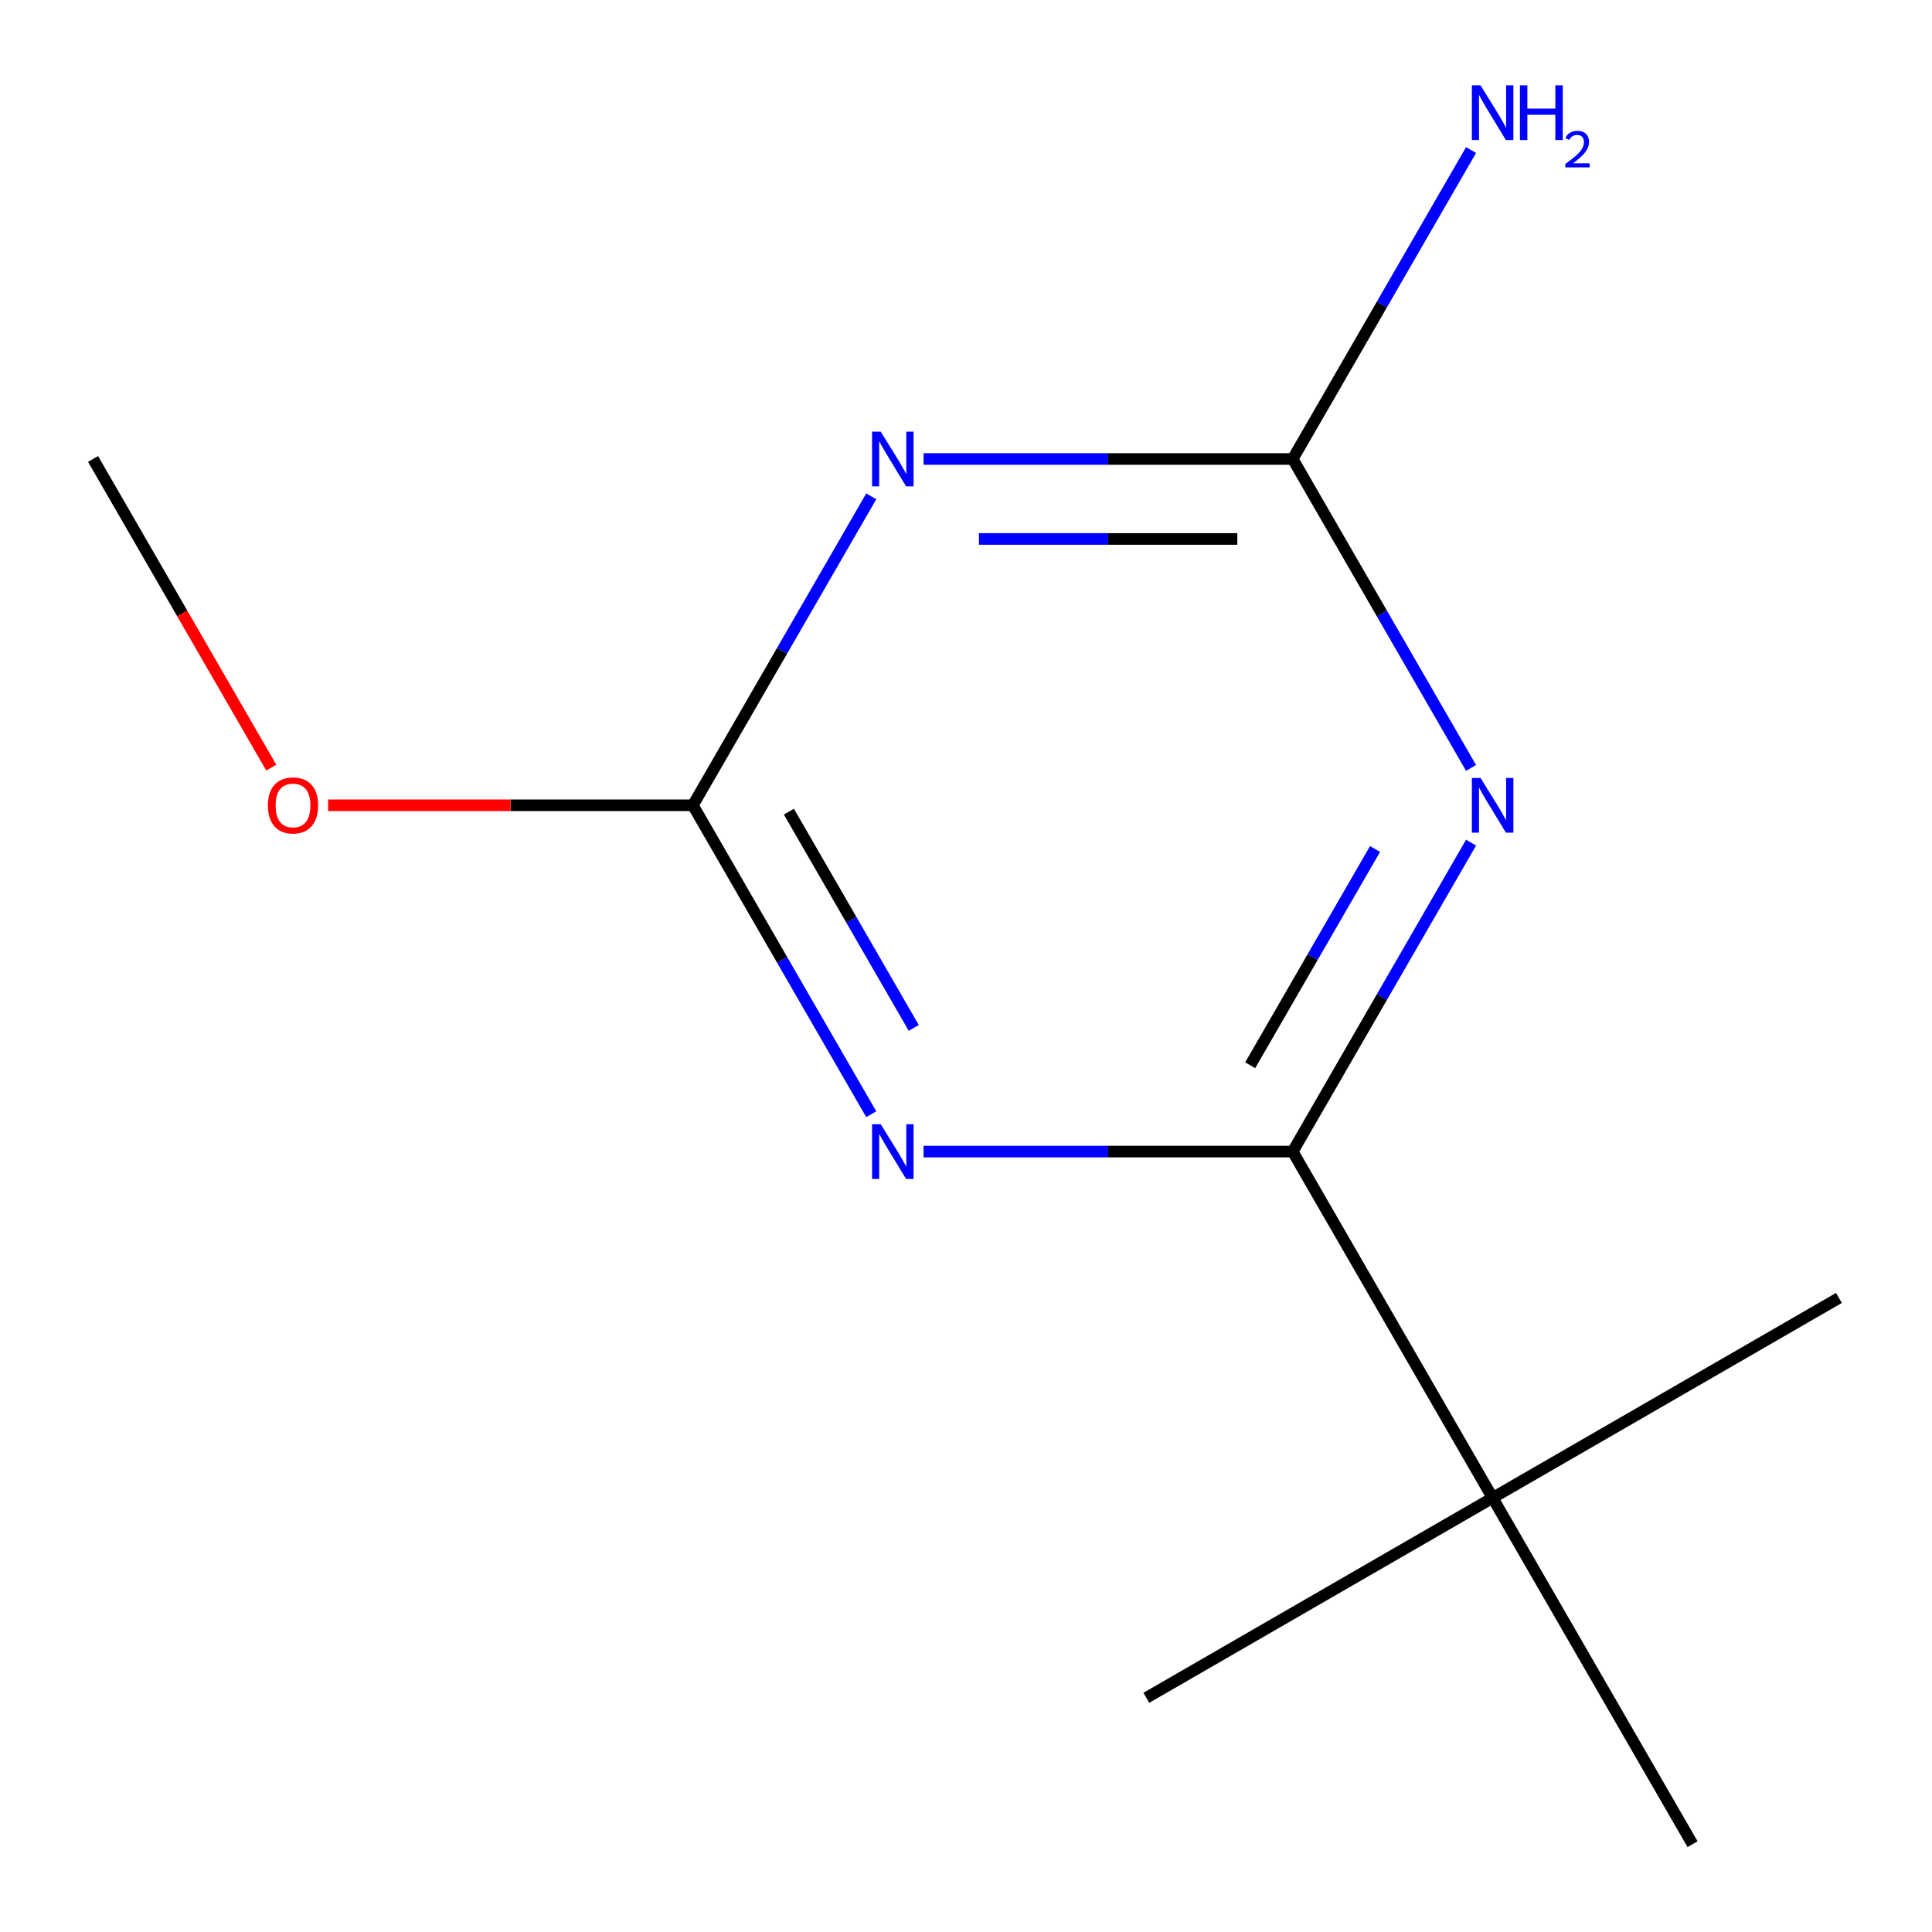 <?xml version='1.0' encoding='iso-8859-1'?>
<svg version='1.1' baseProfile='full'
              xmlns='http://www.w3.org/2000/svg'
                      xmlns:rdkit='http://www.rdkit.org/xml'
                      xmlns:xlink='http://www.w3.org/1999/xlink'
                  xml:space='preserve'
width='1000px' height='1000px' viewBox='0 0 1000 1000'>
<!-- END OF HEADER -->
<rect style='opacity:1.0;fill:#FFFFFF;stroke:none' width='1000' height='1000' x='0' y='0'> </rect>
<path class='bond-1' d='M 761.418,436.148 L 715.256,516.103' style='fill:none;fill-rule:evenodd;stroke:#0000FF;stroke-width:6px;stroke-linecap:butt;stroke-linejoin:miter;stroke-opacity:1' />
<path class='bond-1' d='M 715.256,516.103 L 669.094,596.058' style='fill:none;fill-rule:evenodd;stroke:#000000;stroke-width:6px;stroke-linecap:butt;stroke-linejoin:miter;stroke-opacity:1' />
<path class='bond-1' d='M 711.721,439.437 L 679.407,495.406' style='fill:none;fill-rule:evenodd;stroke:#0000FF;stroke-width:6px;stroke-linecap:butt;stroke-linejoin:miter;stroke-opacity:1' />
<path class='bond-1' d='M 679.407,495.406 L 647.094,551.374' style='fill:none;fill-rule:evenodd;stroke:#000000;stroke-width:6px;stroke-linecap:butt;stroke-linejoin:miter;stroke-opacity:1' />
<path class='bond-3' d='M 761.418,397.48 L 715.256,317.525' style='fill:none;fill-rule:evenodd;stroke:#0000FF;stroke-width:6px;stroke-linecap:butt;stroke-linejoin:miter;stroke-opacity:1' />
<path class='bond-3' d='M 715.256,317.525 L 669.094,237.57' style='fill:none;fill-rule:evenodd;stroke:#000000;stroke-width:6px;stroke-linecap:butt;stroke-linejoin:miter;stroke-opacity:1' />
<path class='bond-0' d='M 478.036,596.058 L 573.565,596.058' style='fill:none;fill-rule:evenodd;stroke:#0000FF;stroke-width:6px;stroke-linecap:butt;stroke-linejoin:miter;stroke-opacity:1' />
<path class='bond-0' d='M 573.565,596.058 L 669.094,596.058' style='fill:none;fill-rule:evenodd;stroke:#000000;stroke-width:6px;stroke-linecap:butt;stroke-linejoin:miter;stroke-opacity:1' />
<path class='bond-12' d='M 450.959,576.723 L 404.797,496.769' style='fill:none;fill-rule:evenodd;stroke:#0000FF;stroke-width:6px;stroke-linecap:butt;stroke-linejoin:miter;stroke-opacity:1' />
<path class='bond-12' d='M 404.797,496.769 L 358.635,416.814' style='fill:none;fill-rule:evenodd;stroke:#000000;stroke-width:6px;stroke-linecap:butt;stroke-linejoin:miter;stroke-opacity:1' />
<path class='bond-12' d='M 472.959,532.04 L 440.646,476.071' style='fill:none;fill-rule:evenodd;stroke:#0000FF;stroke-width:6px;stroke-linecap:butt;stroke-linejoin:miter;stroke-opacity:1' />
<path class='bond-12' d='M 440.646,476.071 L 408.332,420.103' style='fill:none;fill-rule:evenodd;stroke:#000000;stroke-width:6px;stroke-linecap:butt;stroke-linejoin:miter;stroke-opacity:1' />
<path class='bond-5' d='M 669.094,596.058 L 772.581,775.302' style='fill:none;fill-rule:evenodd;stroke:#000000;stroke-width:6px;stroke-linecap:butt;stroke-linejoin:miter;stroke-opacity:1' />
<path class='bond-2' d='M 478.036,237.57 L 573.565,237.57' style='fill:none;fill-rule:evenodd;stroke:#0000FF;stroke-width:6px;stroke-linecap:butt;stroke-linejoin:miter;stroke-opacity:1' />
<path class='bond-2' d='M 573.565,237.57 L 669.094,237.57' style='fill:none;fill-rule:evenodd;stroke:#000000;stroke-width:6px;stroke-linecap:butt;stroke-linejoin:miter;stroke-opacity:1' />
<path class='bond-2' d='M 506.694,278.965 L 573.565,278.965' style='fill:none;fill-rule:evenodd;stroke:#0000FF;stroke-width:6px;stroke-linecap:butt;stroke-linejoin:miter;stroke-opacity:1' />
<path class='bond-2' d='M 573.565,278.965 L 640.435,278.965' style='fill:none;fill-rule:evenodd;stroke:#000000;stroke-width:6px;stroke-linecap:butt;stroke-linejoin:miter;stroke-opacity:1' />
<path class='bond-4' d='M 450.959,256.904 L 404.797,336.859' style='fill:none;fill-rule:evenodd;stroke:#0000FF;stroke-width:6px;stroke-linecap:butt;stroke-linejoin:miter;stroke-opacity:1' />
<path class='bond-4' d='M 404.797,336.859 L 358.635,416.814' style='fill:none;fill-rule:evenodd;stroke:#000000;stroke-width:6px;stroke-linecap:butt;stroke-linejoin:miter;stroke-opacity:1' />
<path class='bond-6' d='M 669.094,237.57 L 715.256,157.615' style='fill:none;fill-rule:evenodd;stroke:#000000;stroke-width:6px;stroke-linecap:butt;stroke-linejoin:miter;stroke-opacity:1' />
<path class='bond-6' d='M 715.256,157.615 L 761.418,77.66' style='fill:none;fill-rule:evenodd;stroke:#0000FF;stroke-width:6px;stroke-linecap:butt;stroke-linejoin:miter;stroke-opacity:1' />
<path class='bond-7' d='M 358.635,416.814 L 264.236,416.814' style='fill:none;fill-rule:evenodd;stroke:#000000;stroke-width:6px;stroke-linecap:butt;stroke-linejoin:miter;stroke-opacity:1' />
<path class='bond-7' d='M 264.236,416.814 L 169.836,416.814' style='fill:none;fill-rule:evenodd;stroke:#FF0000;stroke-width:6px;stroke-linecap:butt;stroke-linejoin:miter;stroke-opacity:1' />
<path class='bond-8' d='M 772.581,775.302 L 593.337,878.788' style='fill:none;fill-rule:evenodd;stroke:#000000;stroke-width:6px;stroke-linecap:butt;stroke-linejoin:miter;stroke-opacity:1' />
<path class='bond-9' d='M 772.581,775.302 L 951.825,671.815' style='fill:none;fill-rule:evenodd;stroke:#000000;stroke-width:6px;stroke-linecap:butt;stroke-linejoin:miter;stroke-opacity:1' />
<path class='bond-10' d='M 772.581,775.302 L 876.067,954.545' style='fill:none;fill-rule:evenodd;stroke:#000000;stroke-width:6px;stroke-linecap:butt;stroke-linejoin:miter;stroke-opacity:1' />
<path class='bond-11' d='M 140.407,397.32 L 94.291,317.445' style='fill:none;fill-rule:evenodd;stroke:#FF0000;stroke-width:6px;stroke-linecap:butt;stroke-linejoin:miter;stroke-opacity:1' />
<path class='bond-11' d='M 94.291,317.445 L 48.175,237.57' style='fill:none;fill-rule:evenodd;stroke:#000000;stroke-width:6px;stroke-linecap:butt;stroke-linejoin:miter;stroke-opacity:1' />
<path  class='atom-0' d='M 766.321 402.654
L 775.601 417.654
Q 776.521 419.134, 778.001 421.814
Q 779.481 424.494, 779.561 424.654
L 779.561 402.654
L 783.321 402.654
L 783.321 430.974
L 779.441 430.974
L 769.481 414.574
Q 768.321 412.654, 767.081 410.454
Q 765.881 408.254, 765.521 407.574
L 765.521 430.974
L 761.841 430.974
L 761.841 402.654
L 766.321 402.654
' fill='#0000FF'/>
<path  class='atom-1' d='M 455.861 581.898
L 465.141 596.898
Q 466.061 598.378, 467.541 601.058
Q 469.021 603.738, 469.101 603.898
L 469.101 581.898
L 472.861 581.898
L 472.861 610.218
L 468.981 610.218
L 459.021 593.818
Q 457.861 591.898, 456.621 589.698
Q 455.421 587.498, 455.061 586.818
L 455.061 610.218
L 451.381 610.218
L 451.381 581.898
L 455.861 581.898
' fill='#0000FF'/>
<path  class='atom-3' d='M 455.861 223.41
L 465.141 238.41
Q 466.061 239.89, 467.541 242.57
Q 469.021 245.25, 469.101 245.41
L 469.101 223.41
L 472.861 223.41
L 472.861 251.73
L 468.981 251.73
L 459.021 235.33
Q 457.861 233.41, 456.621 231.21
Q 455.421 229.01, 455.061 228.33
L 455.061 251.73
L 451.381 251.73
L 451.381 223.41
L 455.861 223.41
' fill='#0000FF'/>
<path  class='atom-7' d='M 766.321 44.166
L 775.601 59.166
Q 776.521 60.646, 778.001 63.326
Q 779.481 66.006, 779.561 66.166
L 779.561 44.166
L 783.321 44.166
L 783.321 72.486
L 779.441 72.486
L 769.481 56.086
Q 768.321 54.166, 767.081 51.966
Q 765.881 49.766, 765.521 49.086
L 765.521 72.486
L 761.841 72.486
L 761.841 44.166
L 766.321 44.166
' fill='#0000FF'/>
<path  class='atom-7' d='M 786.721 44.166
L 790.561 44.166
L 790.561 56.206
L 805.041 56.206
L 805.041 44.166
L 808.881 44.166
L 808.881 72.486
L 805.041 72.486
L 805.041 59.406
L 790.561 59.406
L 790.561 72.486
L 786.721 72.486
L 786.721 44.166
' fill='#0000FF'/>
<path  class='atom-7' d='M 810.254 71.493
Q 810.94 69.724, 812.577 68.747
Q 814.214 67.744, 816.484 67.744
Q 819.309 67.744, 820.893 69.275
Q 822.477 70.806, 822.477 73.525
Q 822.477 76.297, 820.418 78.885
Q 818.385 81.472, 814.161 84.534
L 822.794 84.534
L 822.794 86.646
L 810.201 86.646
L 810.201 84.877
Q 813.686 82.396, 815.745 80.548
Q 817.83 78.7, 818.834 77.037
Q 819.837 75.373, 819.837 73.657
Q 819.837 71.862, 818.939 70.859
Q 818.042 69.856, 816.484 69.856
Q 814.979 69.856, 813.976 70.463
Q 812.973 71.07, 812.26 72.417
L 810.254 71.493
' fill='#0000FF'/>
<path  class='atom-8' d='M 138.662 416.894
Q 138.662 410.094, 142.022 406.294
Q 145.382 402.494, 151.662 402.494
Q 157.942 402.494, 161.302 406.294
Q 164.662 410.094, 164.662 416.894
Q 164.662 423.774, 161.262 427.694
Q 157.862 431.574, 151.662 431.574
Q 145.422 431.574, 142.022 427.694
Q 138.662 423.814, 138.662 416.894
M 151.662 428.374
Q 155.982 428.374, 158.302 425.494
Q 160.662 422.574, 160.662 416.894
Q 160.662 411.334, 158.302 408.534
Q 155.982 405.694, 151.662 405.694
Q 147.342 405.694, 144.982 408.494
Q 142.662 411.294, 142.662 416.894
Q 142.662 422.614, 144.982 425.494
Q 147.342 428.374, 151.662 428.374
' fill='#FF0000'/>
</svg>
